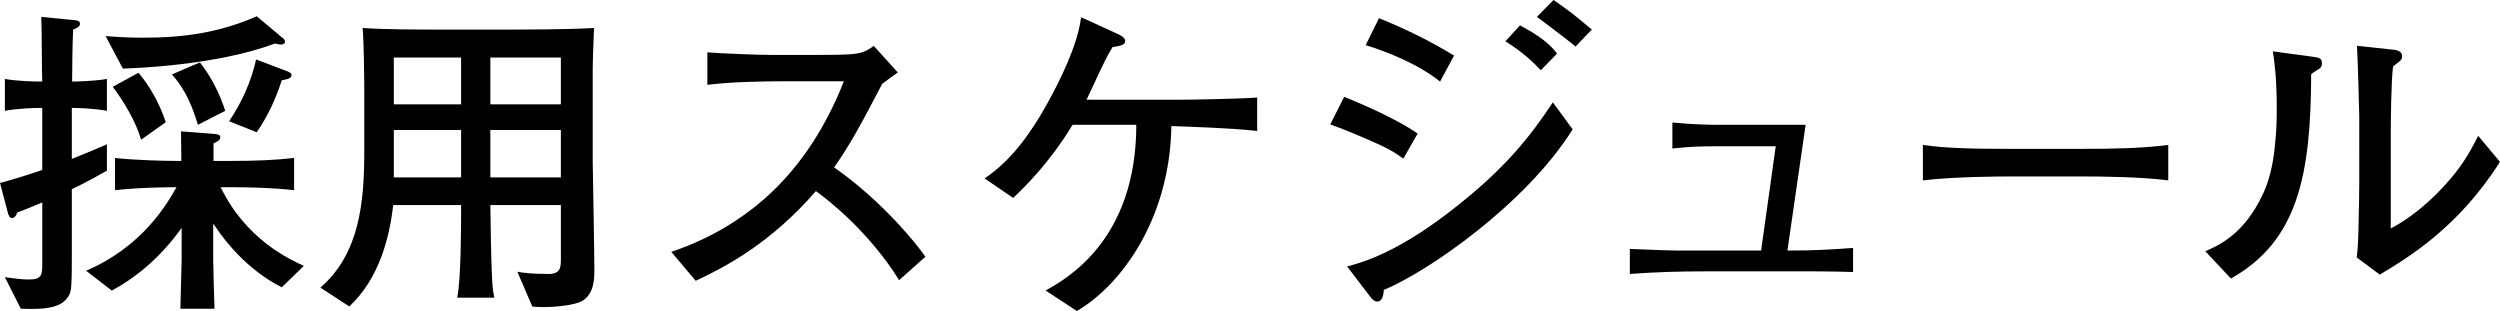 <?xml version="1.0" encoding="utf-8"?>
<!-- Generator: Adobe Illustrator 16.0.4, SVG Export Plug-In . SVG Version: 6.00 Build 0)  -->
<!DOCTYPE svg PUBLIC "-//W3C//DTD SVG 1.1//EN" "http://www.w3.org/Graphics/SVG/1.1/DTD/svg11.dtd">
<svg version="1.1" id="レイヤー_1" xmlns="http://www.w3.org/2000/svg" xmlns:xlink="http://www.w3.org/1999/xlink" x="0px"
	 y="0px" width="153.884px" height="19.144px" viewBox="0 0 153.884 19.144" enable-background="new 0 0 153.884 19.144"
	 xml:space="preserve">
<g>
	<path d="M4.421,11.642v2.321c0,3.821,0.02,3.921-0.24,4.321c-0.38,0.561-1.101,0.799-2.9,0.719L0.3,17.063
		c0.74,0.1,1.04,0.141,1.521,0.141c0.78,0,0.78-0.341,0.78-1.001v-3.741c-0.841,0.36-1.181,0.48-1.54,0.62
		c-0.04,0.1-0.12,0.34-0.32,0.34c-0.141,0-0.221-0.16-0.261-0.34L0,11.262c0.6-0.16,1.36-0.38,2.601-0.8V6.641
		c-0.62,0-1.54,0.04-2.301,0.18v-1.96c0.7,0.12,1.641,0.16,2.301,0.16C2.58,4.281,2.58,4.161,2.58,3.841
		C2.561,1.78,2.561,1.54,2.54,1.04l2.041,0.2c0.18,0.02,0.34,0.04,0.34,0.22c0,0.2-0.22,0.28-0.42,0.36
		C4.461,2.7,4.44,4.141,4.44,5.021c0.2,0,1.32-0.02,2.141-0.16v1.96c-0.86-0.16-1.94-0.18-2.16-0.18v3.141
		c1.3-0.52,1.78-0.74,2.16-0.9v1.62C5.321,11.222,4.761,11.482,4.421,11.642z M17.344,17.684c-1.74-0.88-3.141-2.3-4.221-3.921
		v2.241c0,0.24,0.06,2.56,0.08,3h-2.101c0.06-2.119,0.08-2.8,0.08-3.02v-1.96c-1.141,1.6-2.581,2.941-4.302,3.861l-1.58-1.22
		c3.461-1.48,4.981-4.101,5.562-5.141c-0.181,0-2.16,0-3.781,0.18v-1.98c1.261,0.14,3.101,0.18,3.661,0.18h0.42
		c-0.02-1.28-0.02-1.42-0.02-1.82l2.061,0.16c0.159,0.02,0.359,0.04,0.359,0.2c0,0.18-0.2,0.28-0.42,0.38v1.08h1.24
		c1.24,0,2.48-0.04,3.721-0.18v1.98c-1.62-0.18-3.58-0.18-3.721-0.18h-0.8c1.561,3.22,4.24,4.441,5.121,4.841L17.344,17.684z
		 M17.304,2.74c-0.101,0-0.141,0-0.38-0.06c-3.661,1.36-8.702,1.521-9.362,1.541l-1.061-2c0.5,0.04,1.341,0.1,2.32,0.1
		c2.501,0,4.722-0.32,6.981-1.32l1.601,1.34c0.08,0.04,0.141,0.14,0.141,0.24C17.544,2.64,17.483,2.74,17.304,2.74z M8.682,8.602
		c-0.3-1.1-1.08-2.38-1.74-3.261l1.58-0.86c0.62,0.7,1.32,1.9,1.681,3.041L8.682,8.602z M12.183,7.682
		c-0.521-1.741-1.08-2.501-1.601-3.101l1.721-0.74c0.72,0.9,1.24,1.98,1.561,2.98L12.183,7.682z M17.344,4.941
		c-0.38,1.16-0.82,2.14-1.541,3.201l-1.7-0.68c0.78-1.16,1.36-2.44,1.661-3.801l1.9,0.72c0.159,0.06,0.279,0.12,0.279,0.24
		C17.943,4.841,17.664,4.881,17.344,4.941z"/>
	<path d="M35.804,18.544c-0.44,0.24-1.62,0.359-2.36,0.359c-0.12,0-0.36,0-0.681-0.039l-0.92-2.141c0.28,0.06,0.82,0.14,1.921,0.14
		c0.74,0,0.76-0.4,0.76-0.94v-3.301h-4.341c0.02,1.3,0.04,3.181,0.1,4.441c0.021,0.26,0.021,0.68,0.141,1.26h-2.281
		c0.24-1.18,0.24-4.4,0.24-5.701h-4.181c-0.22,1.96-0.84,4.501-2.7,6.242l-1.78-1.16c2.4-2.081,2.7-5.222,2.7-8.362V5.221
		c0-0.34-0.021-2.541-0.1-3.5c1.319,0.1,3.601,0.1,4.961,0.1h4.341c0.14,0,3.44,0,4.94-0.1c-0.02,0.5-0.08,2.021-0.08,2.5v5.741
		c0,0.18,0.101,5.581,0.101,6.642C36.584,17.144,36.584,18.104,35.804,18.544z M28.382,3.541h-4.141v2.881h4.141V3.541z
		 M28.382,8.001h-4.141v2.92h4.141V8.001z M34.523,3.541h-4.341v2.881h4.341V3.541z M34.523,8.001h-4.341v2.92h4.341V8.001z"/>
	<path d="M55.344,17.243c-1.82-2.92-4.261-4.861-5.121-5.481c-2.78,3.201-5.521,4.641-7.401,5.522l-1.501-1.781
		c0.98-0.34,3.001-1.06,5.201-2.82c2.501-2,4.261-4.721,5.422-7.682h-3.562c-1.44,0-3.421,0.04-4.841,0.22v-2
		c0.641,0.06,3.101,0.16,3.921,0.16h2.94c1.961,0,2.181-0.06,2.4-0.1c0.421-0.06,0.78-0.3,0.98-0.46l1.48,1.641
		c-0.38,0.26-0.5,0.36-0.96,0.7c-1.221,2.341-1.98,3.761-2.961,5.141c2.961,2.061,5.121,4.761,5.621,5.501L55.344,17.243z"/>
	<path d="M72.103,7.761c-0.1,5.801-3.16,9.842-5.821,11.382l-1.92-1.26c1.36-0.76,5.581-3.161,5.581-10.202h-0.24h-3.681
		c-1.46,2.4-2.98,3.861-3.66,4.5l-1.761-1.2c1.761-1.16,2.98-3.041,3.78-4.461c0.881-1.56,1.98-3.821,2.161-5.461l2.36,1.08
		c0.08,0.04,0.36,0.2,0.36,0.38c0,0.26-0.301,0.3-0.78,0.38c-0.341,0.56-0.44,0.76-1.301,2.601c-0.1,0.2-0.22,0.48-0.3,0.64h5.661
		c0.681,0,4.041-0.06,4.841-0.14v2.061C75.784,7.881,73.243,7.801,72.103,7.761z"/>
	<path d="M86.381,9.762c-0.6-0.42-0.9-0.62-2.2-1.18c-1.44-0.62-1.841-0.76-2.301-0.92l0.86-1.701c0.54,0.22,3.061,1.24,4.521,2.261
		L86.381,9.762z M85.181,17.844c-0.02,0.239-0.06,0.72-0.42,0.72c-0.061,0-0.22-0.06-0.34-0.199l-1.501-1.961
		c1.081-0.3,3.241-0.9,6.862-3.801c2.94-2.34,4.421-4.221,5.801-6.301l1.221,1.66C93.923,12.562,87.861,16.743,85.181,17.844z
		 M88.642,5.021c-1.341-1.081-3.36-1.88-4.581-2.241l0.82-1.66c1.76,0.7,3.341,1.52,4.621,2.3L88.642,5.021z M94.843,4.321
		c-0.521-0.54-1.101-1.101-2.181-1.78l0.9-0.98c0.74,0.4,1.721,0.96,2.28,1.74L94.843,4.321z M96.983,2.86
		c-0.18-0.16-2.12-1.64-2.381-1.82L95.623,0c1.04,0.72,1.16,0.82,2.36,1.82L96.983,2.86z"/>
	<path d="M111.724,16.703h-6.822c-1.46,0-2.98,0.04-4.58,0.16v-1.54c1.479,0.06,2.44,0.1,3.12,0.1h4.961l0.9-6.421h-3.221
		c-1.521,0-2,0.02-3.141,0.14v-1.6c1.48,0.14,2.521,0.14,2.841,0.14h5.361l-1.121,7.741c1.681,0,2.601-0.06,4.041-0.16v1.48
		C113.304,16.724,112.663,16.703,111.724,16.703z"/>
	<path d="M128.202,10.862h-4.58c-0.261,0-3.261,0-5.262,0.24v-2.18c1.5,0.22,3.301,0.24,5.262,0.24h4.58
		c1.761,0,3.521-0.02,5.262-0.24v2.18C131.724,10.882,129.383,10.862,128.202,10.862z"/>
	<path d="M142.802,4.201c-0.08,0.06-0.48,0.3-0.54,0.36c-0.021,6.182-0.801,10.262-4.941,12.583l-1.58-1.681
		c0.78-0.34,2.38-1,3.561-3.541c0.36-0.78,0.6-1.7,0.72-2.881c0.12-1.04,0.12-1.86,0.12-2.34c0-1.92-0.14-2.9-0.24-3.541l2.361,0.32
		c0.5,0.06,0.66,0.1,0.66,0.42C142.922,4.041,142.882,4.121,142.802,4.201z M146.482,16.903l-1.421-1.06
		c0.08-0.42,0.12-1.721,0.12-2.221c0.021-0.66,0.04-1.74,0.04-2.38V7.161c0-0.32-0.1-3.721-0.14-4.341l2.24,0.24
		c0.26,0.02,0.54,0.12,0.54,0.4c0,0.16-0.08,0.26-0.22,0.36c-0.18,0.14-0.2,0.16-0.34,0.28c-0.12,0.88-0.141,3.441-0.141,4.401
		v5.562c0.521-0.28,1.801-0.98,3.361-2.701c1-1.1,1.46-1.9,2.021-3.001l1.34,1.601C151.323,14.003,148.223,15.863,146.482,16.903z"
		/>
</g>
</svg>
